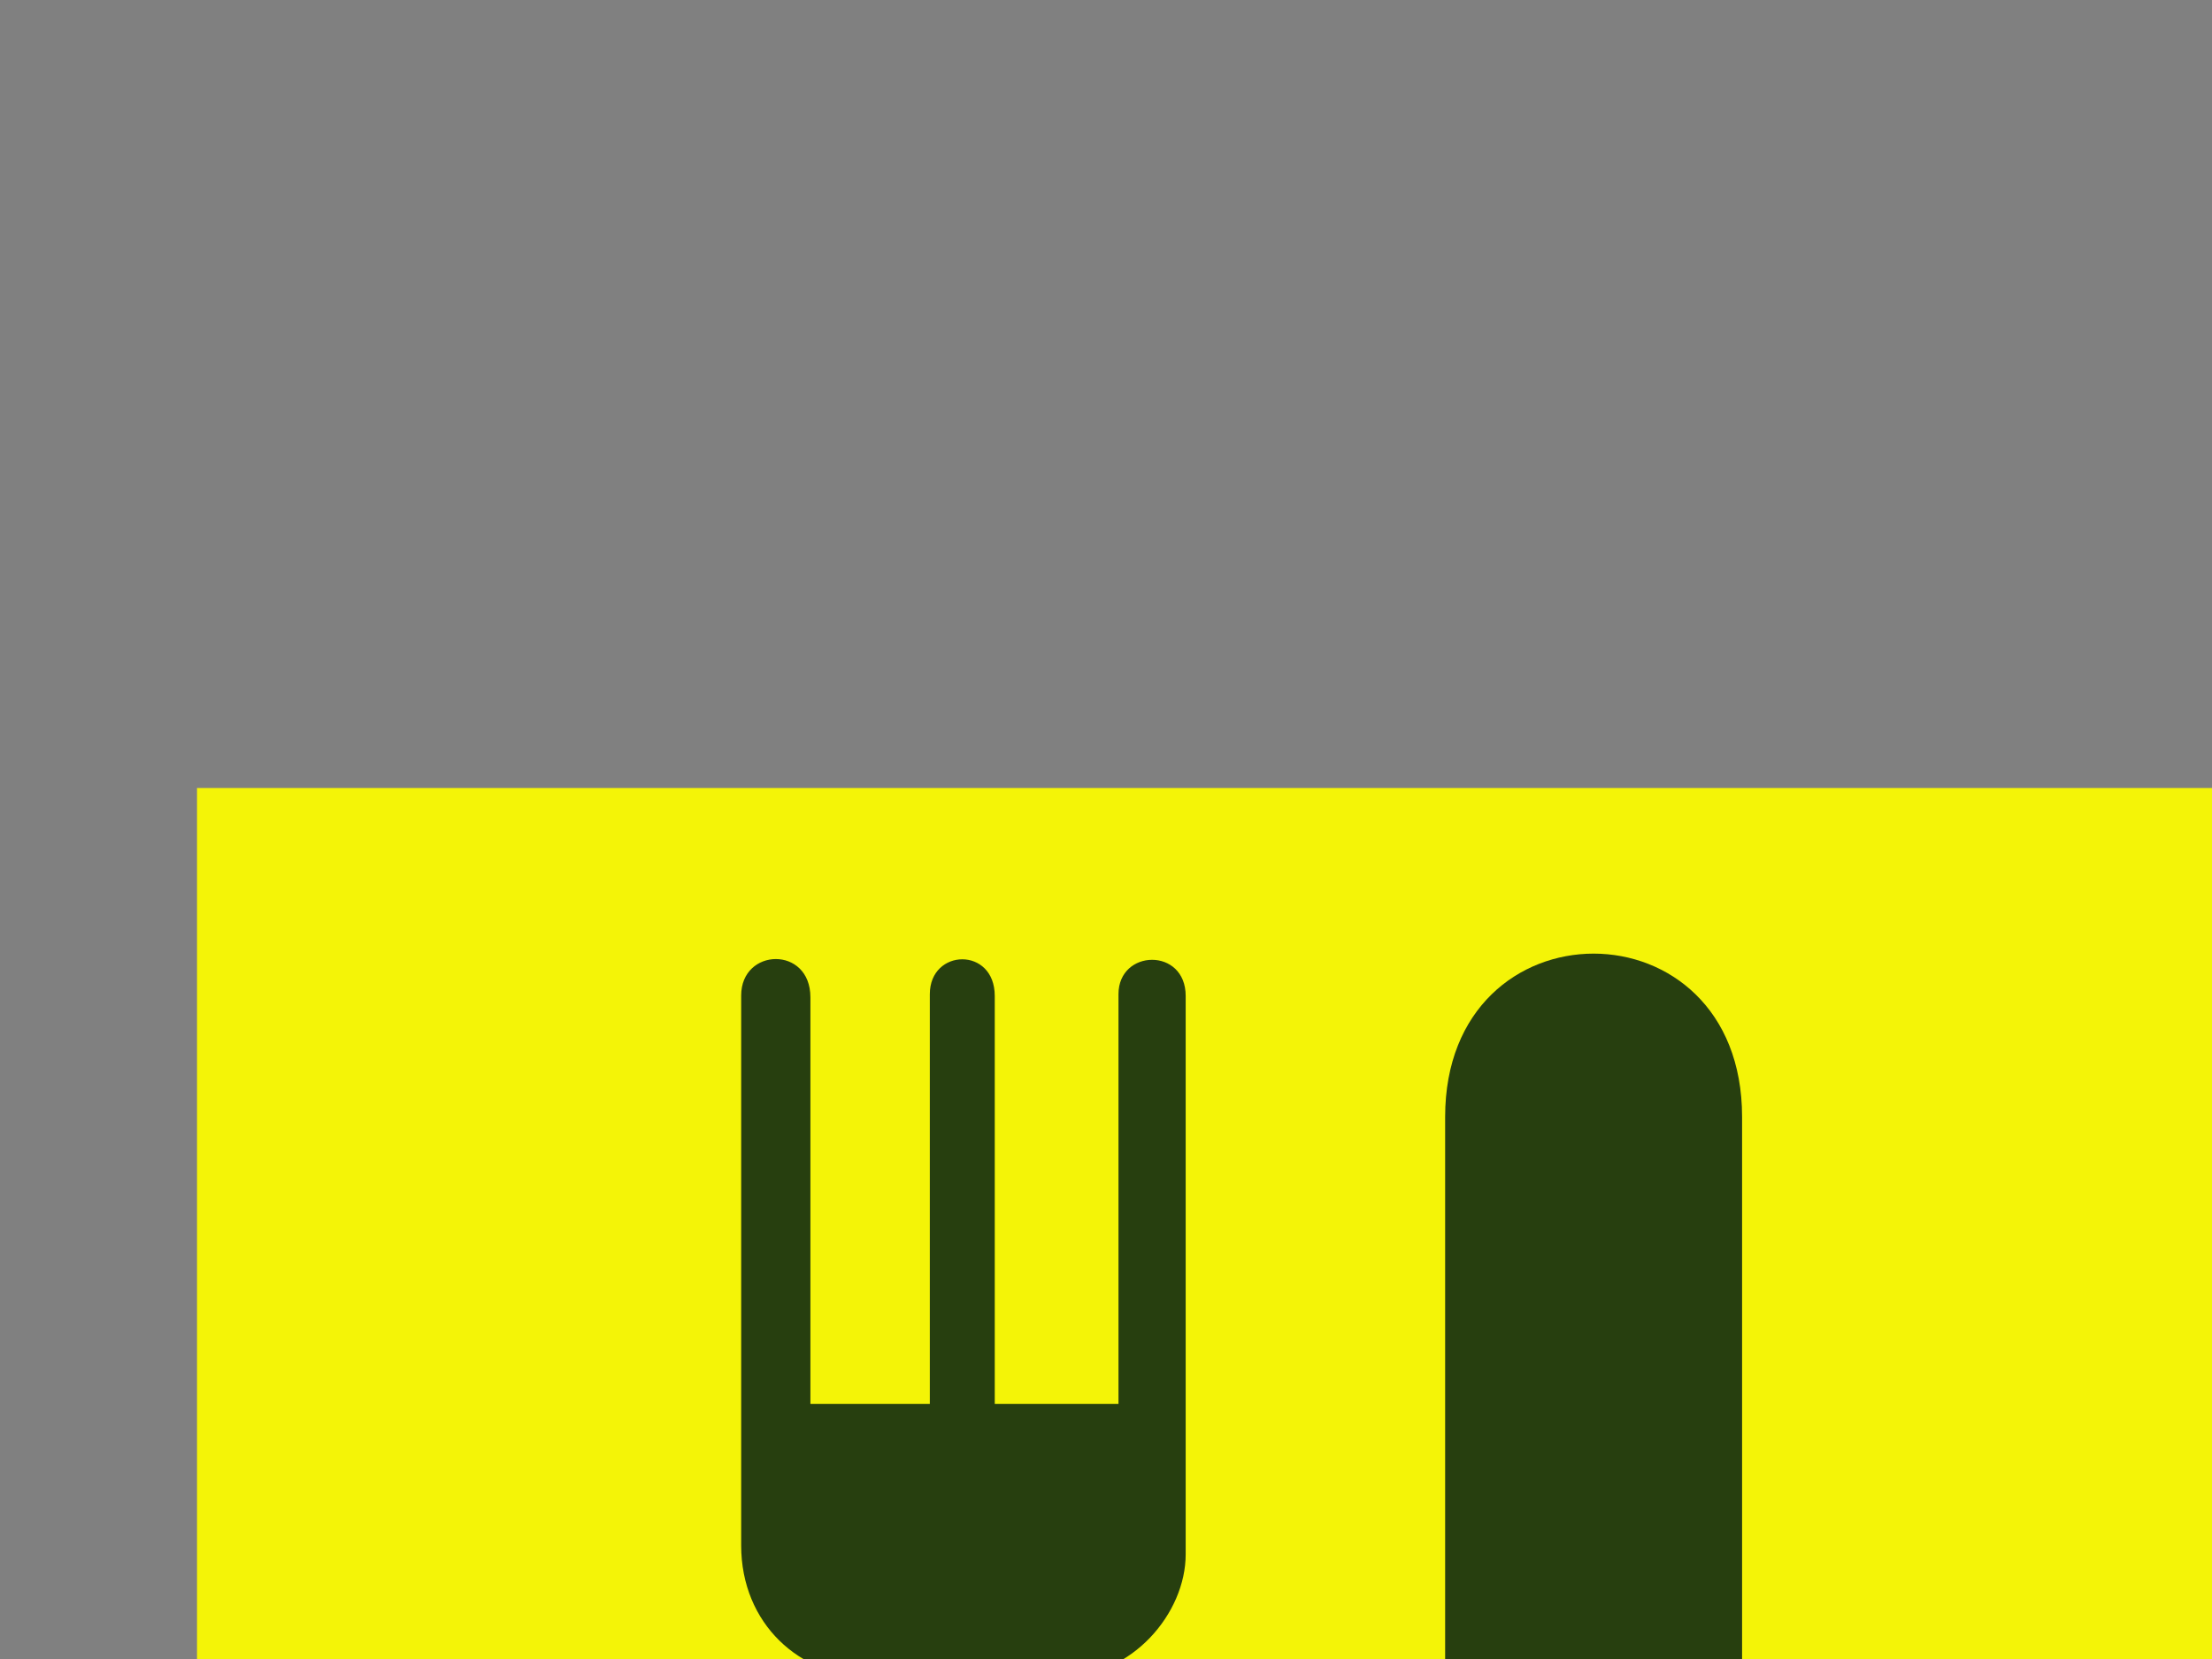 <?xml version="1.0"?><svg width="640" height="480" xmlns="http://www.w3.org/2000/svg">
 <rect width="100%" height="100%" fill="#808080" stroke="none"/>
 <title>Yellow and Green Knife and Fork</title>
 <g>
  <title>Layer 1</title>
  <rect x="57" y="228" id="svg_3" width="622" stroke-linecap="null" stroke-linejoin="null" stroke-dasharray="null" stroke-width="null" height="625" fill="#f4f407"/>
  <path d="m343.056,449.684c0,17.144 -15.567,35.405 -35.733,35.405l0,289.145c0,40.988 -56.029,40.988 -56.029,0l0,-289.145c-19.706,0 -36.85,-15.174 -36.85,-37.967l0,-159.089c0,-13.859 20.033,-14.45 20.033,0.525l0,117.643l16.75,0l19.312,0l-1.512,0l0,-118.562c0,-13.268 18.787,-13.794 18.787,0.525l0,118.037l35.798,0l0,-118.562c0,-13.071 19.443,-13.597 19.443,0.525l0,161.52z" fill="#273f0f" fill-rule="nonzero" id="path7150"/>
  <path d="m504.039,323.157l0,448.957c0,40.2 -56.03,39.609 -56.03,0l0,-178.006l-29.886,0l0,-270.951c0,-62.993 85.916,-62.993 85.916,0" fill="#273f0f" fill-rule="nonzero" id="path7152"/>
 </g>
</svg>